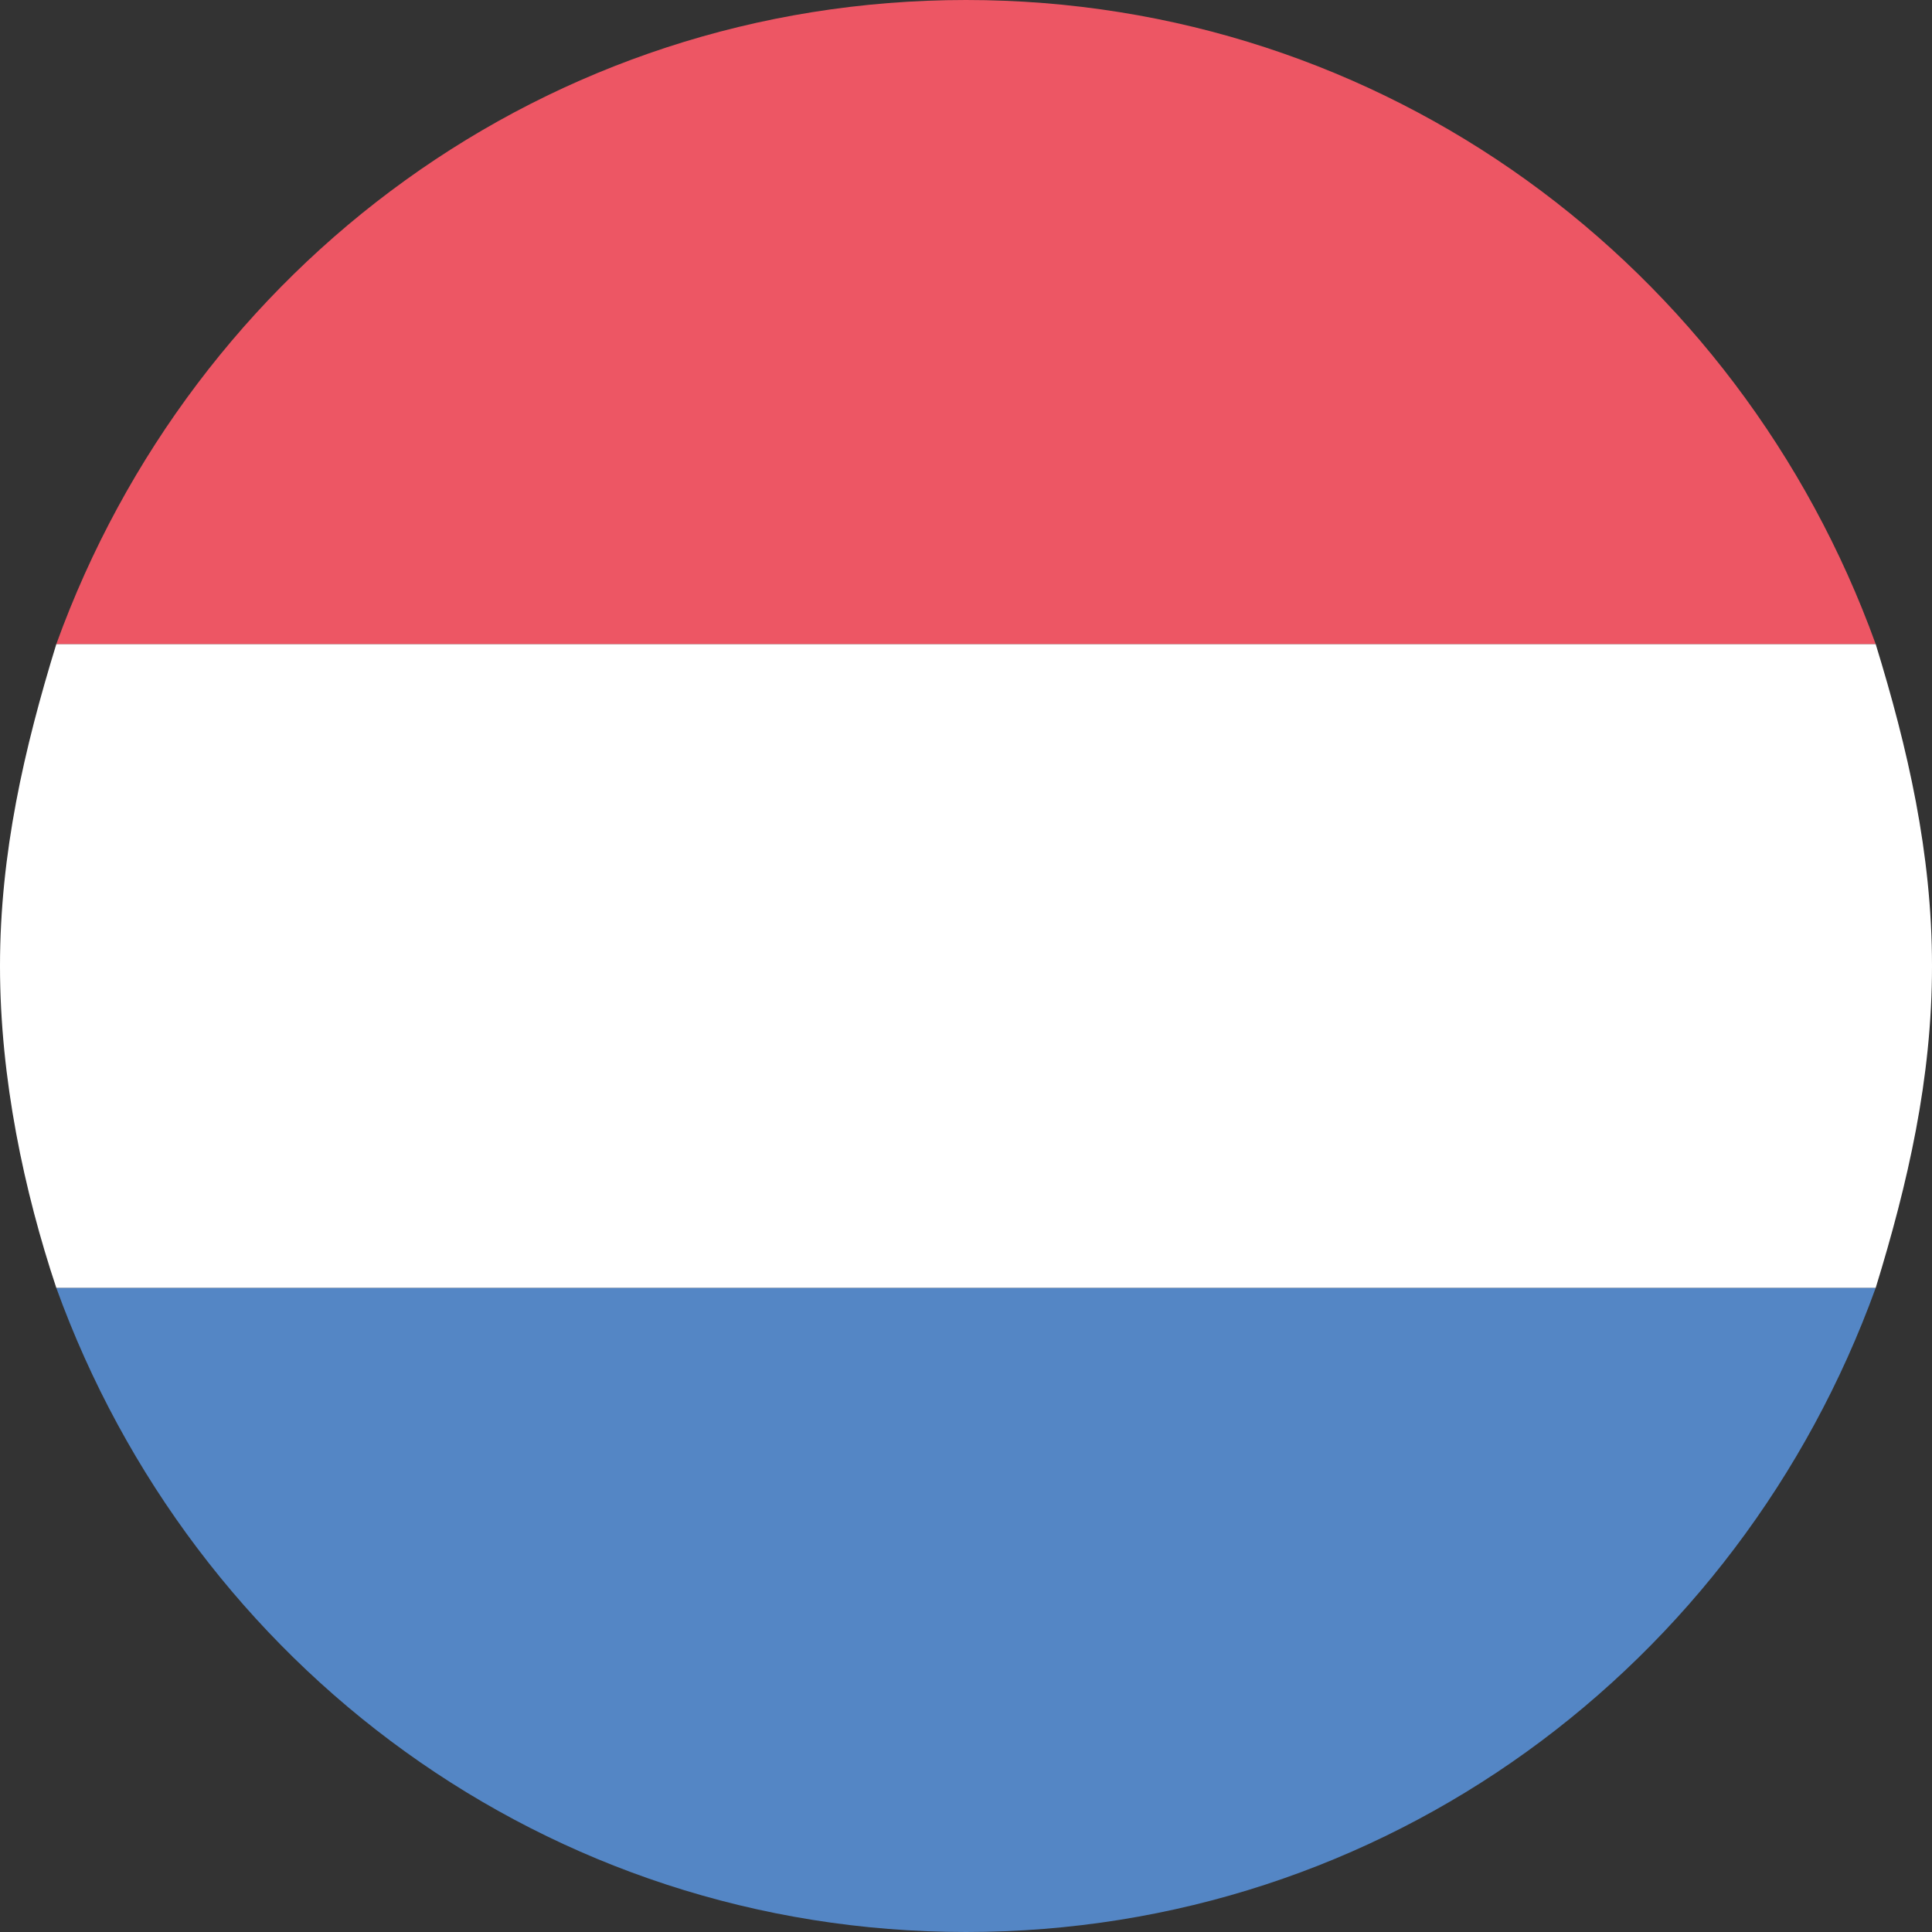 <?xml version="1.0" encoding="utf-8"?>
<!-- Generator: Adobe Illustrator 18.1.1, SVG Export Plug-In . SVG Version: 6.00 Build 0)  -->
<svg version="1.1" id="Layer_1" xmlns="http://www.w3.org/2000/svg" xmlns:xlink="http://www.w3.org/1999/xlink" x="0px" y="0px"
	 width="24px" height="24px" viewBox="0 0 24 24" enable-background="new 0 0 24 24" xml:space="preserve">
<rect x="0" y="0" width="24" height="24" fill="#333333" stroke="none"/>
<g>
	<path fill="#FFFFFF" d="M0.7,8C0.7,8,0.7,8,0.7,8l22.6,0c0,0,0,0,0,0H0.7z"/>
	<path fill="#FFFFFF" d="M0,12c0,1.4,0.3,2.8,0.7,4h22.6c0.4-1.3,0.7-2.6,0.7-4c0-1.4-0.3-2.7-0.7-4H0.7C0.3,9.3,0,10.6,0,12z"/>
	<path fill="#5486C5" d="M23.3,16H0.7c1.7,4.7,6.1,8,11.3,8S21.6,20.7,23.3,16z"/>
	<path fill="#ED5664" d="M12,0C6.8,0,2.4,3.3,0.7,8h22.6C21.6,3.3,17.2,0,12,0z"/>
</g>
</svg>
